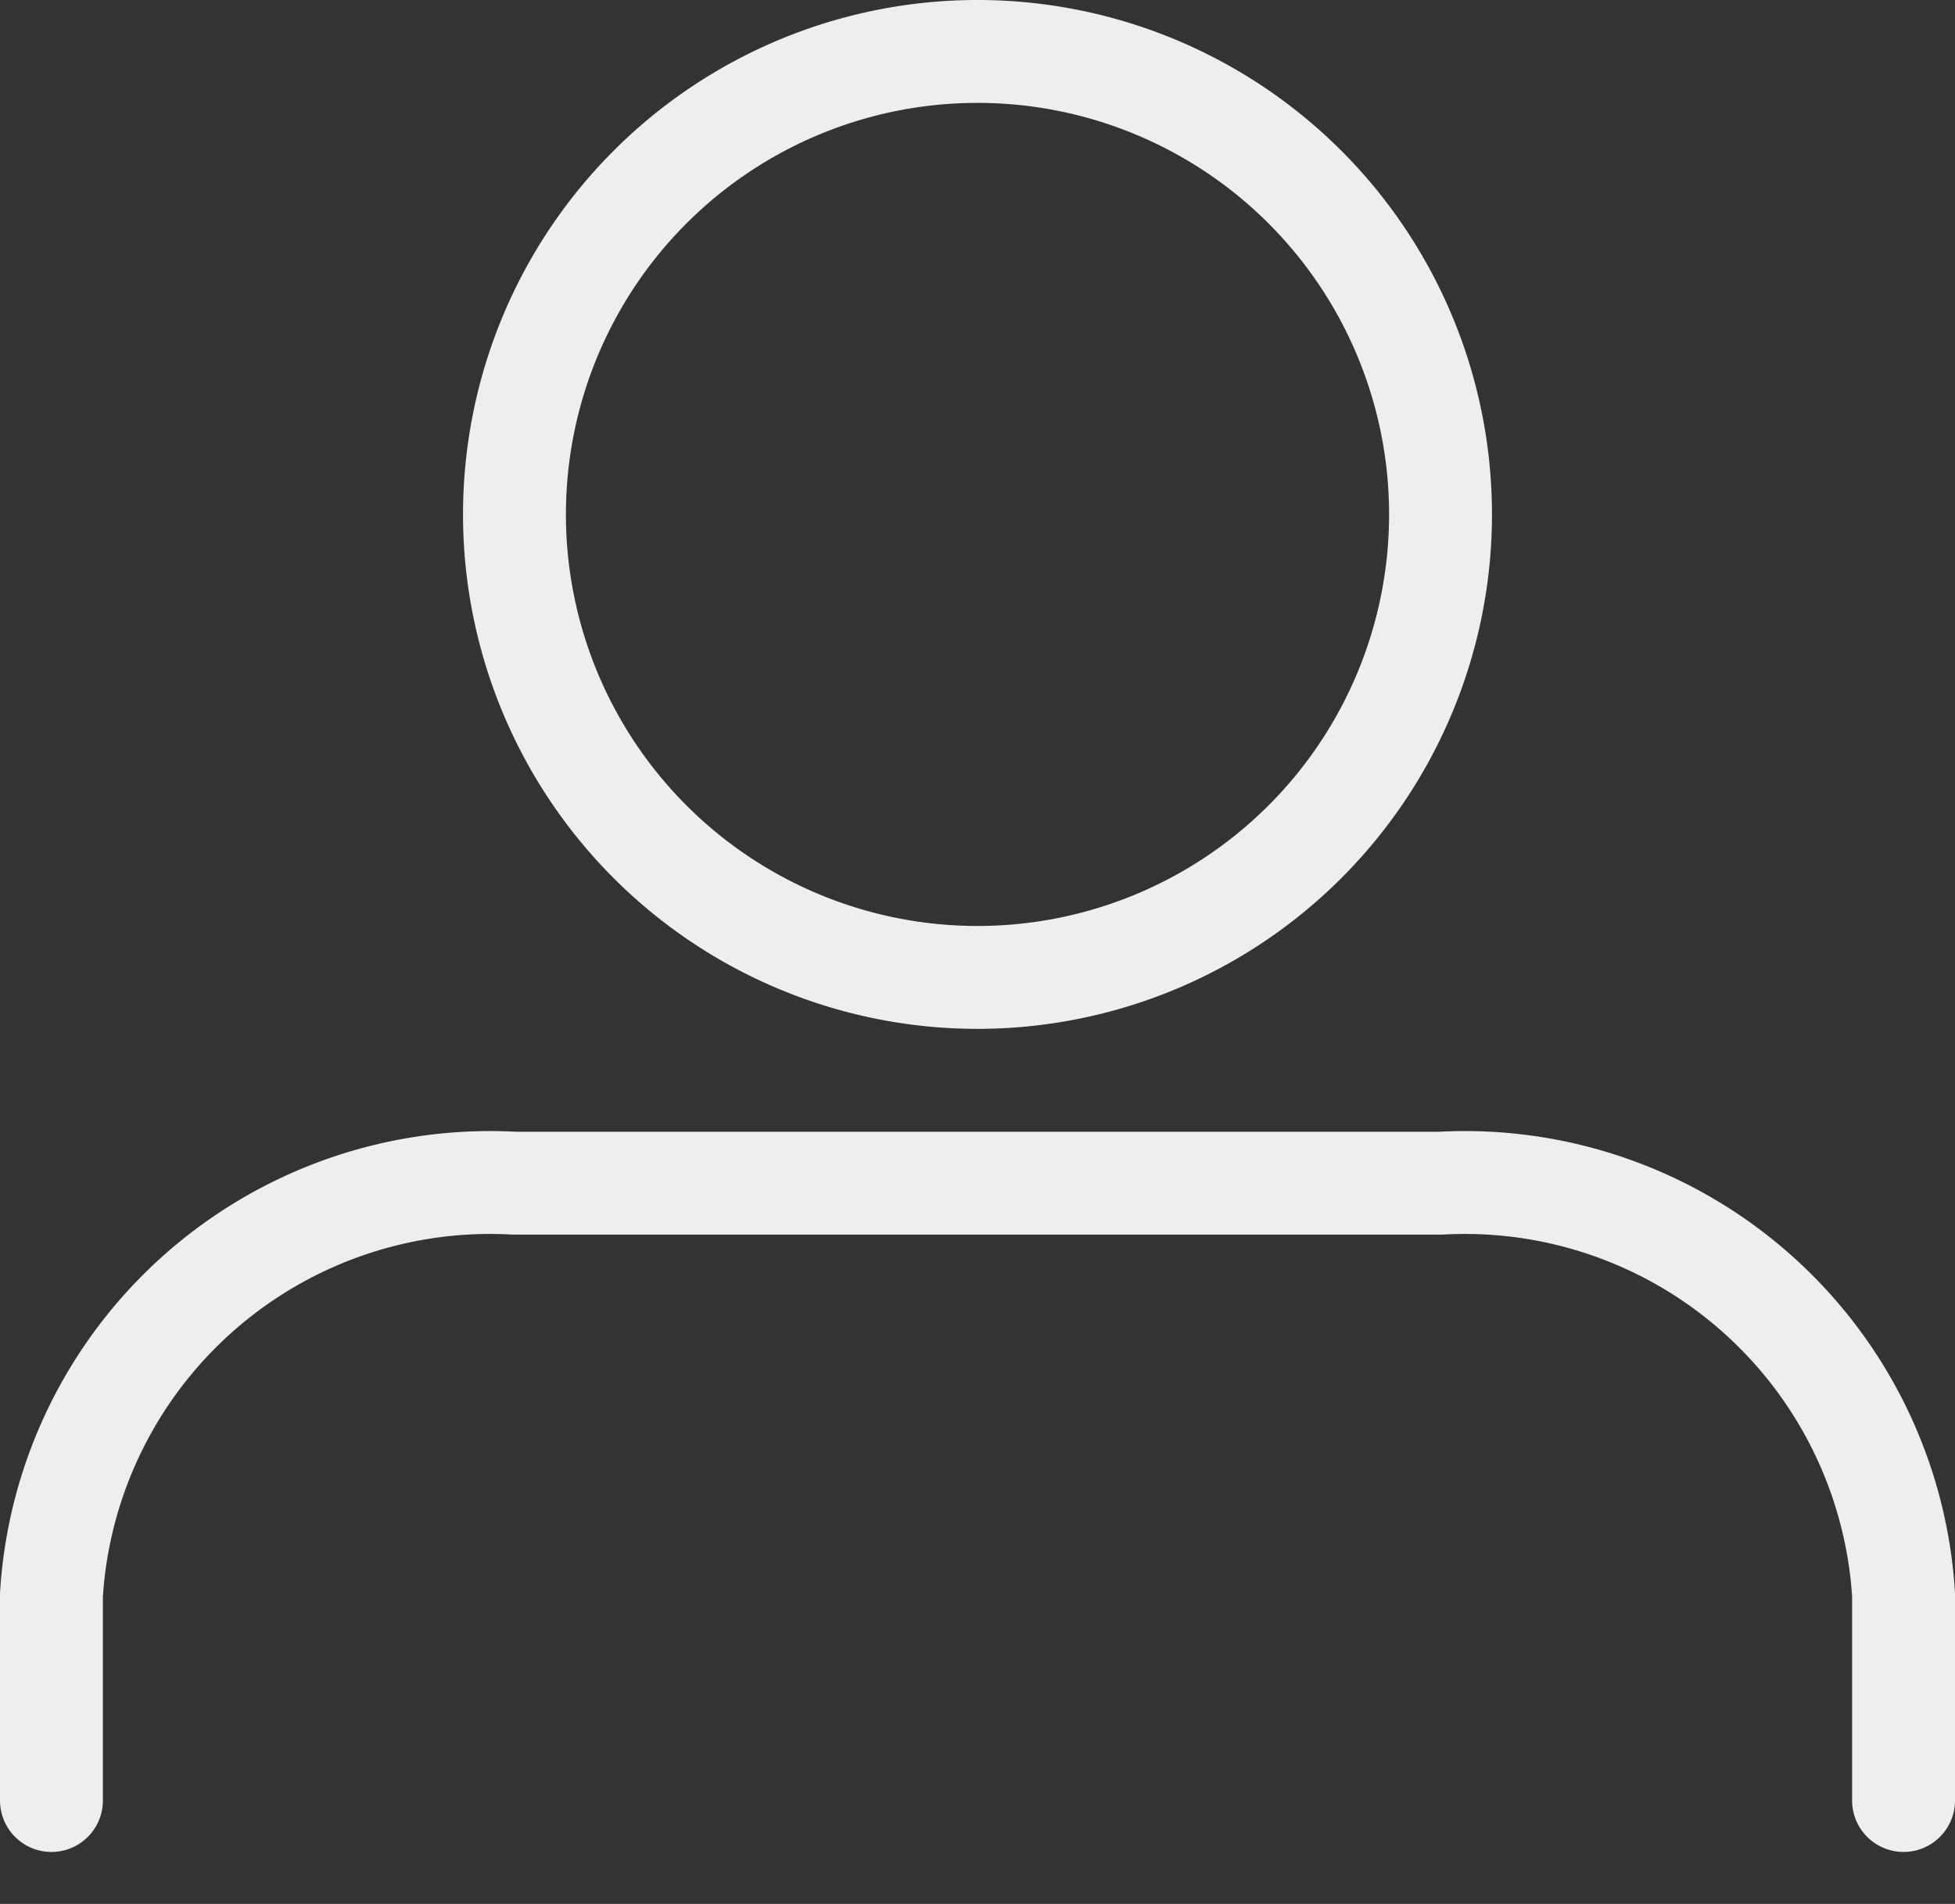 <svg xmlns="http://www.w3.org/2000/svg" width="19" height="18.505" viewBox="0 0 19 18.505">
  <rect x="0" y="0" width="19" height="18.505" fill="#333333" stroke="none"/>
  <g id="account_icon_default" data-name="account icon default" transform="translate(0.5 0.5)">
    <g id="clickable_area" data-name="clickable area" transform="translate(0 0.005)" fill="#fff" stroke="#707070" stroke-width="1" opacity="0">
      <rect width="18" height="18" stroke="none"/>
      <rect x="0.5" y="0.5" width="17" height="17" fill="none"/>
    </g>
    <path id="Path_31" data-name="Path 31" d="M24,28.5v-2a4.272,4.272,0,0,0-4.5-4h-9a4.272,4.272,0,0,0-4.5,4v2" transform="translate(-6 -11.5)" fill="none" stroke="#eee" stroke-linecap="round" stroke-linejoin="round" stroke-width="1"/>
    <path id="Path_32" data-name="Path 32" d="M21,9a4.5,4.5,0,1,1-4.5-4.5A4.5,4.5,0,0,1,21,9Z" transform="translate(-7.5 -4.5)" fill="none" stroke="#eee" stroke-linecap="round" stroke-linejoin="round" stroke-width="1"/>
  </g>
</svg>

